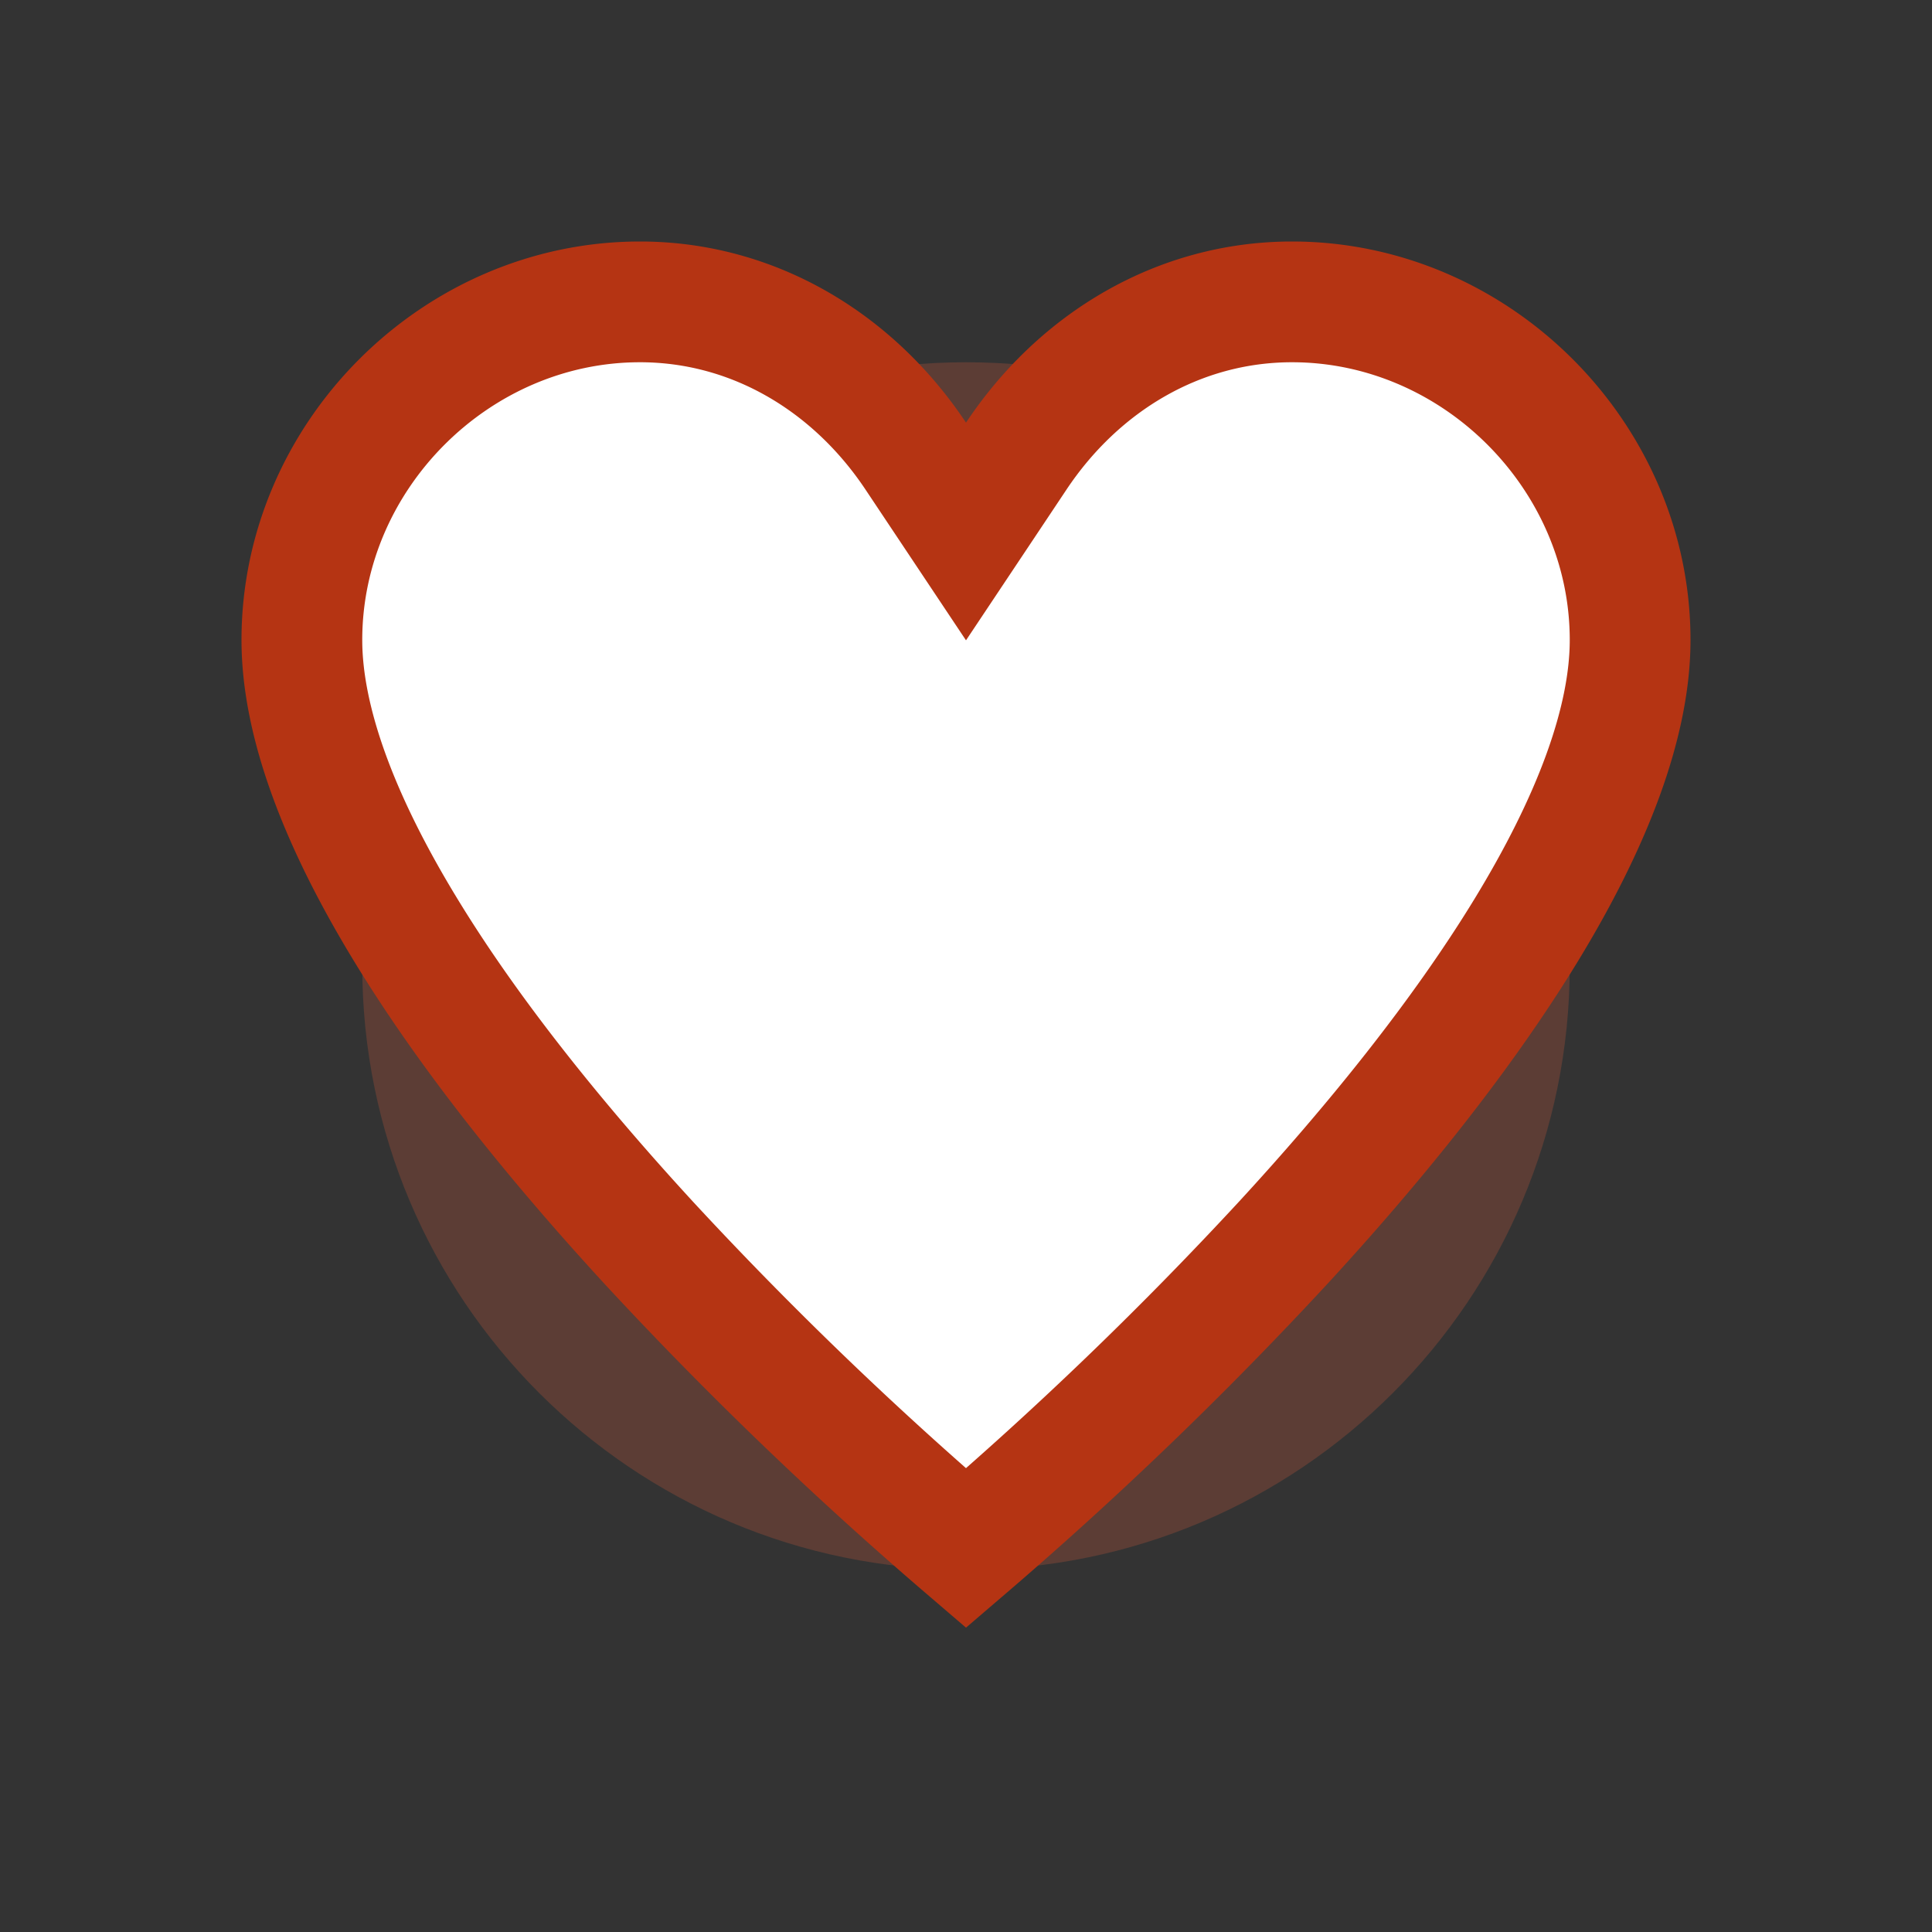 <svg width="32" height="32" viewBox="0 0 32 32" fill="none" xmlns="http://www.w3.org/2000/svg" role="presentation" focusable="false"><rect x="0" y="0" width="32" height="32" fill="#333333" stroke="none"/><path fill-rule="evenodd" clip-rule="evenodd" d="M16 26c5.523 0 10-4.477 10-10S21.523 6 16 6 6 10.477 6 16s4.477 10 10 10Z" fill="#FF643D" fill-opacity=".2"/><path d="M21.4 5c3.048 0 5.6 2.552 5.6 5.6 0 1.375-.637 3.03-1.729 4.818-1.078 1.765-2.53 3.55-4.007 5.155A63.103 63.103 0 0 1 16 25.642a63.103 63.103 0 0 1-5.264-5.068c-1.476-1.607-2.93-3.39-4.007-5.156C5.637 13.631 5 11.975 5 10.6 5 7.552 7.552 5 10.6 5c1.874 0 3.53.997 4.568 2.555L16 8.803l.832-1.248C17.87 5.997 19.526 5 21.4 5Z" fill="#fff" stroke="#B53413" stroke-width="2"/></svg>